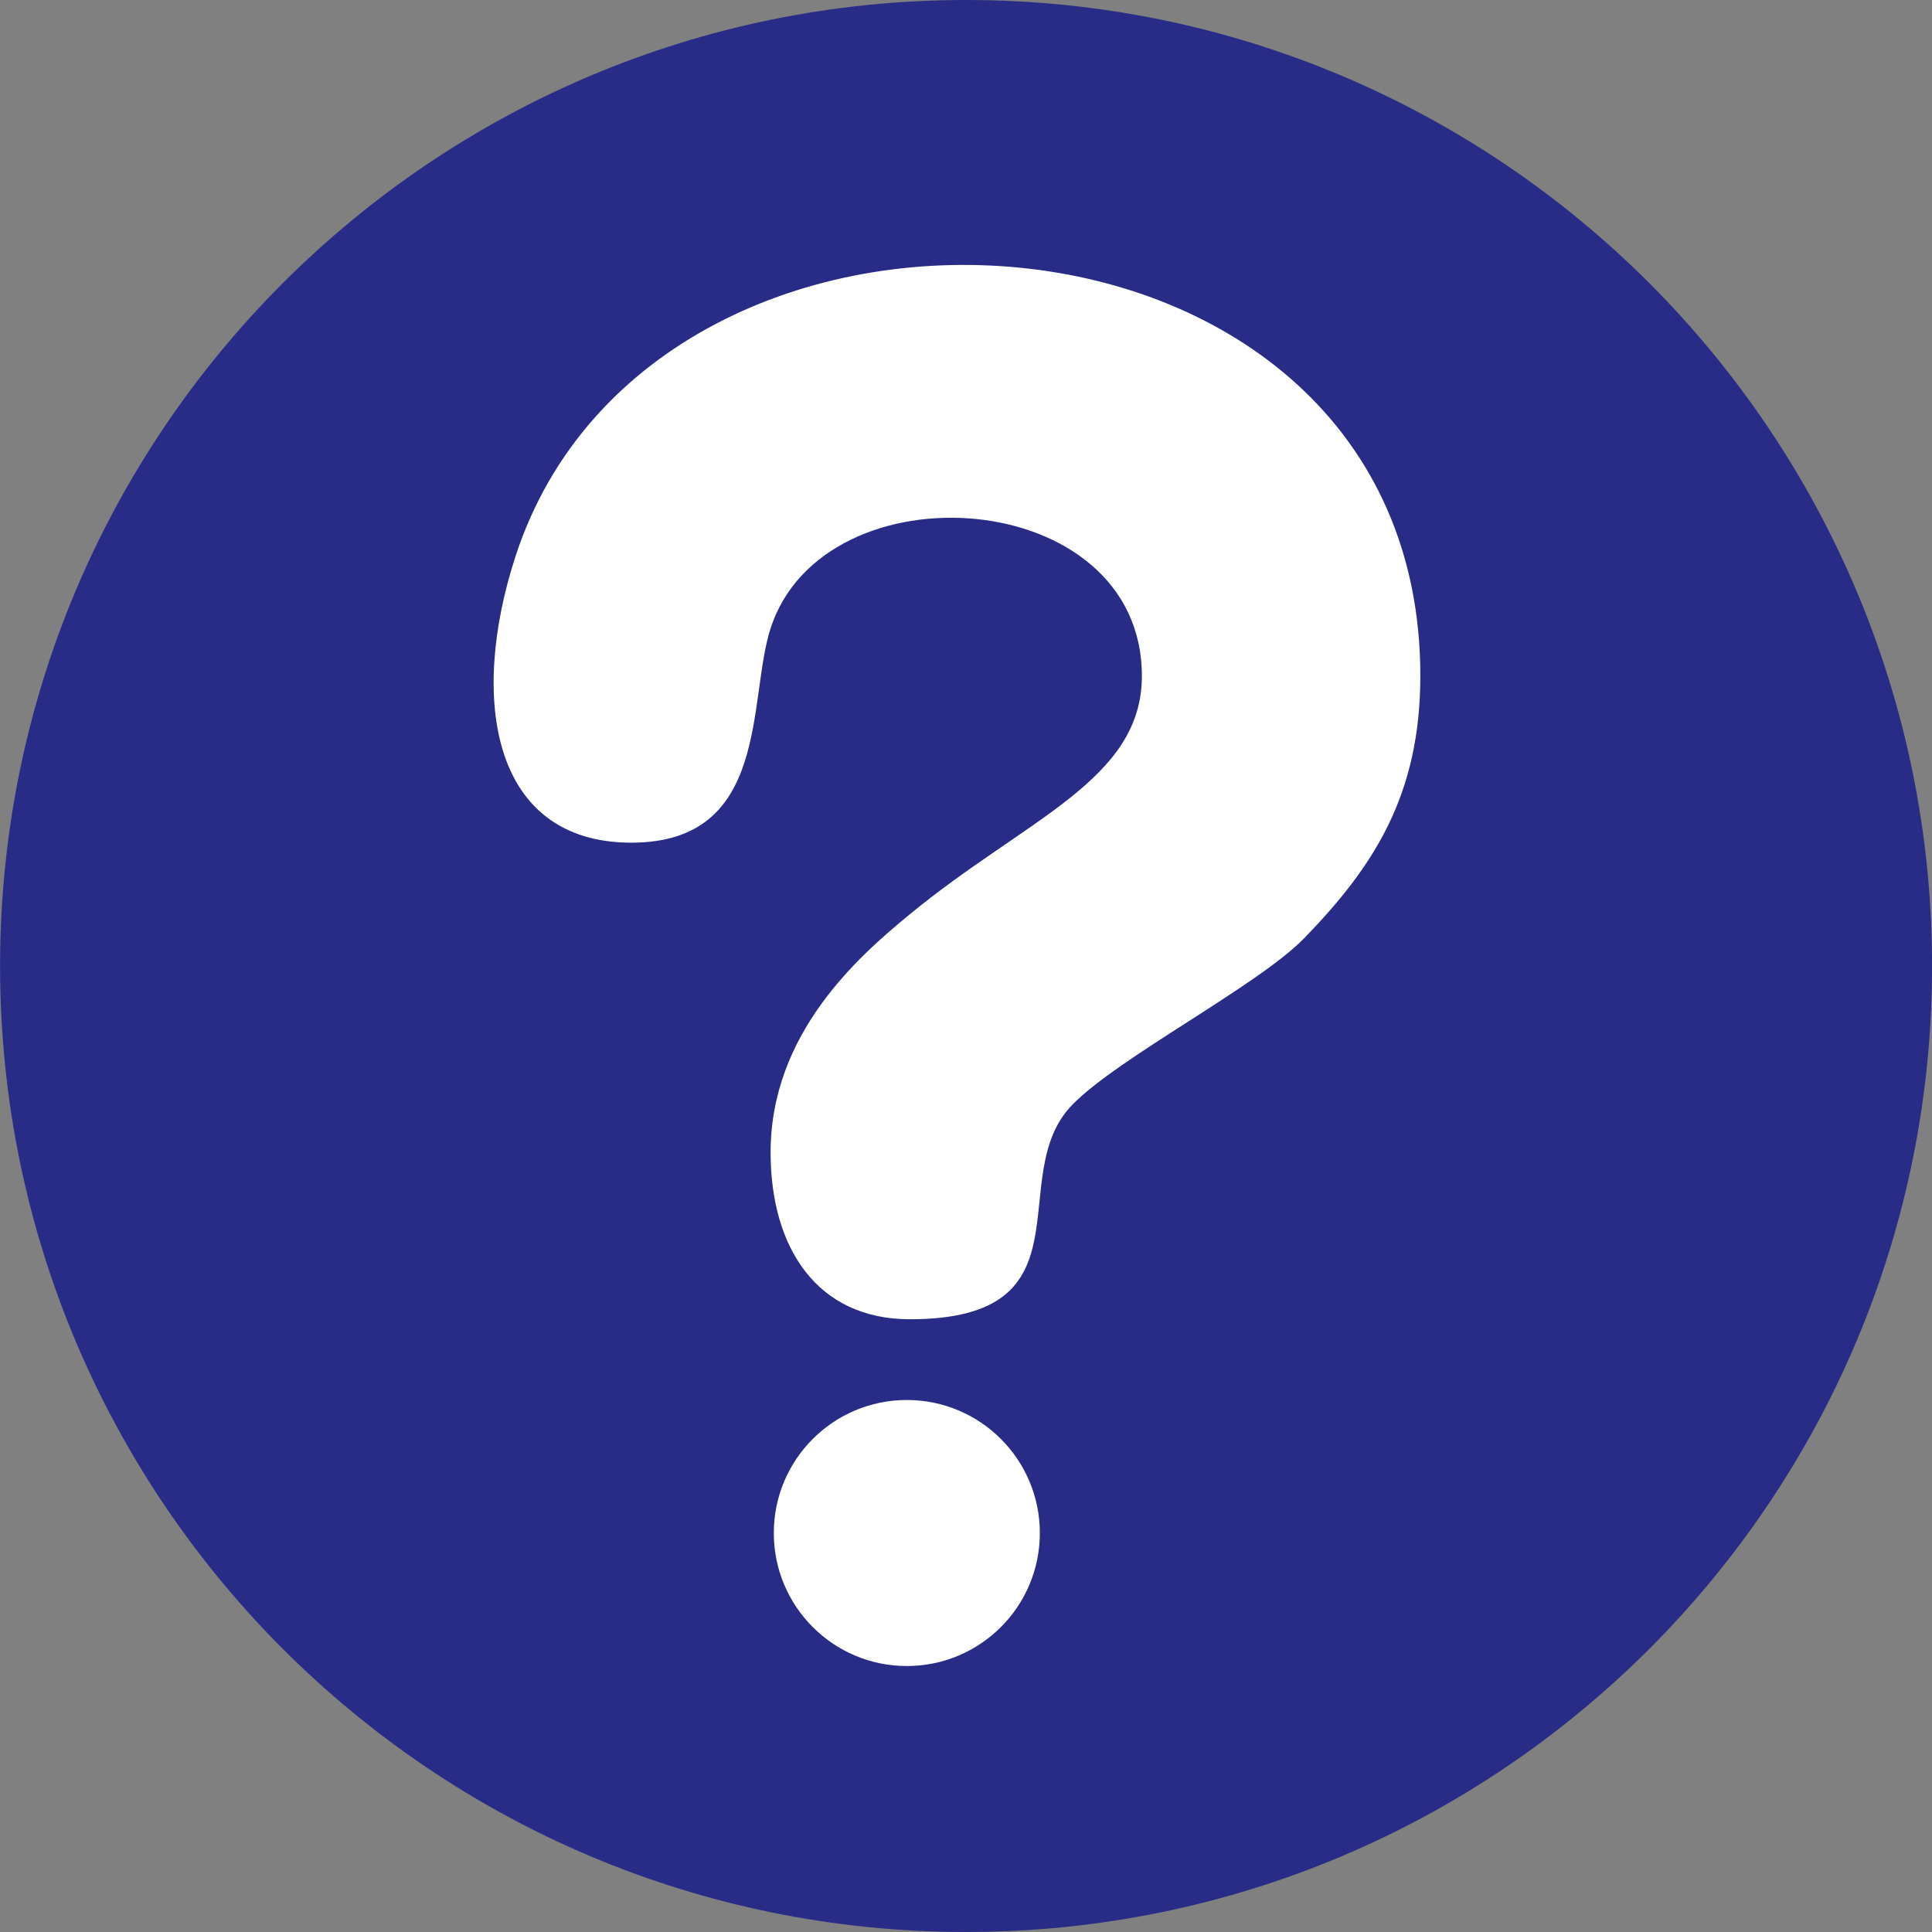 <?xml version="1.0" encoding="UTF-8"?>
<!-- Generator: Adobe Illustrator 26.0.2, SVG Export Plug-In . SVG Version: 6.00 Build 0)  -->
<svg xmlns="http://www.w3.org/2000/svg" xmlns:xlink="http://www.w3.org/1999/xlink" version="1.1" id="Sich_Annehmen_flat" x="0px" y="0px" viewBox="0 0 283.08 283.08" style="enable-background:new 0 0 283.08 283.08;" xml:space="preserve">
<rect x="0" y="0" width="283.08" height="283.08" fill="#808080" stroke="none"/>
<style type="text/css">
	.st0{fill:#282C87;}
	.st1{fill:#FFFFFF;}
</style>
<path class="st0" d="M141.55,0c78.17,0,141.54,63.37,141.54,141.54  s-63.37,141.54-141.54,141.54S0.01,219.71,0.01,141.54  C0.01,63.37,63.38,0,141.55,0C141.55,0,141.55,0,141.55,0z"></path>
<path class="st1" d="M191.11,137.45c-6.8,7-27.2,17.45-34,24.43  c-10.2,10.47,3.4,31.42-23.8,31.42c-13.6,0-20.4-10.48-20.4-24.44  c0-17.45,12.89-28.74,20.4-34.9c17-14,34-19.63,34-34.91  c0-27.92-46.57-31.09-54.4-7c-3.4,10.47,0,31.42-20.4,31.42  s-23.8-20.95-17-41.89c20.4-62.83,132.6-55.93,132.6,17.45  C208.11,116.45,201.31,126.95,191.11,137.45z"></path>
<circle class="st1" cx="132.87" cy="224.62" r="19.49"></circle>
</svg>
